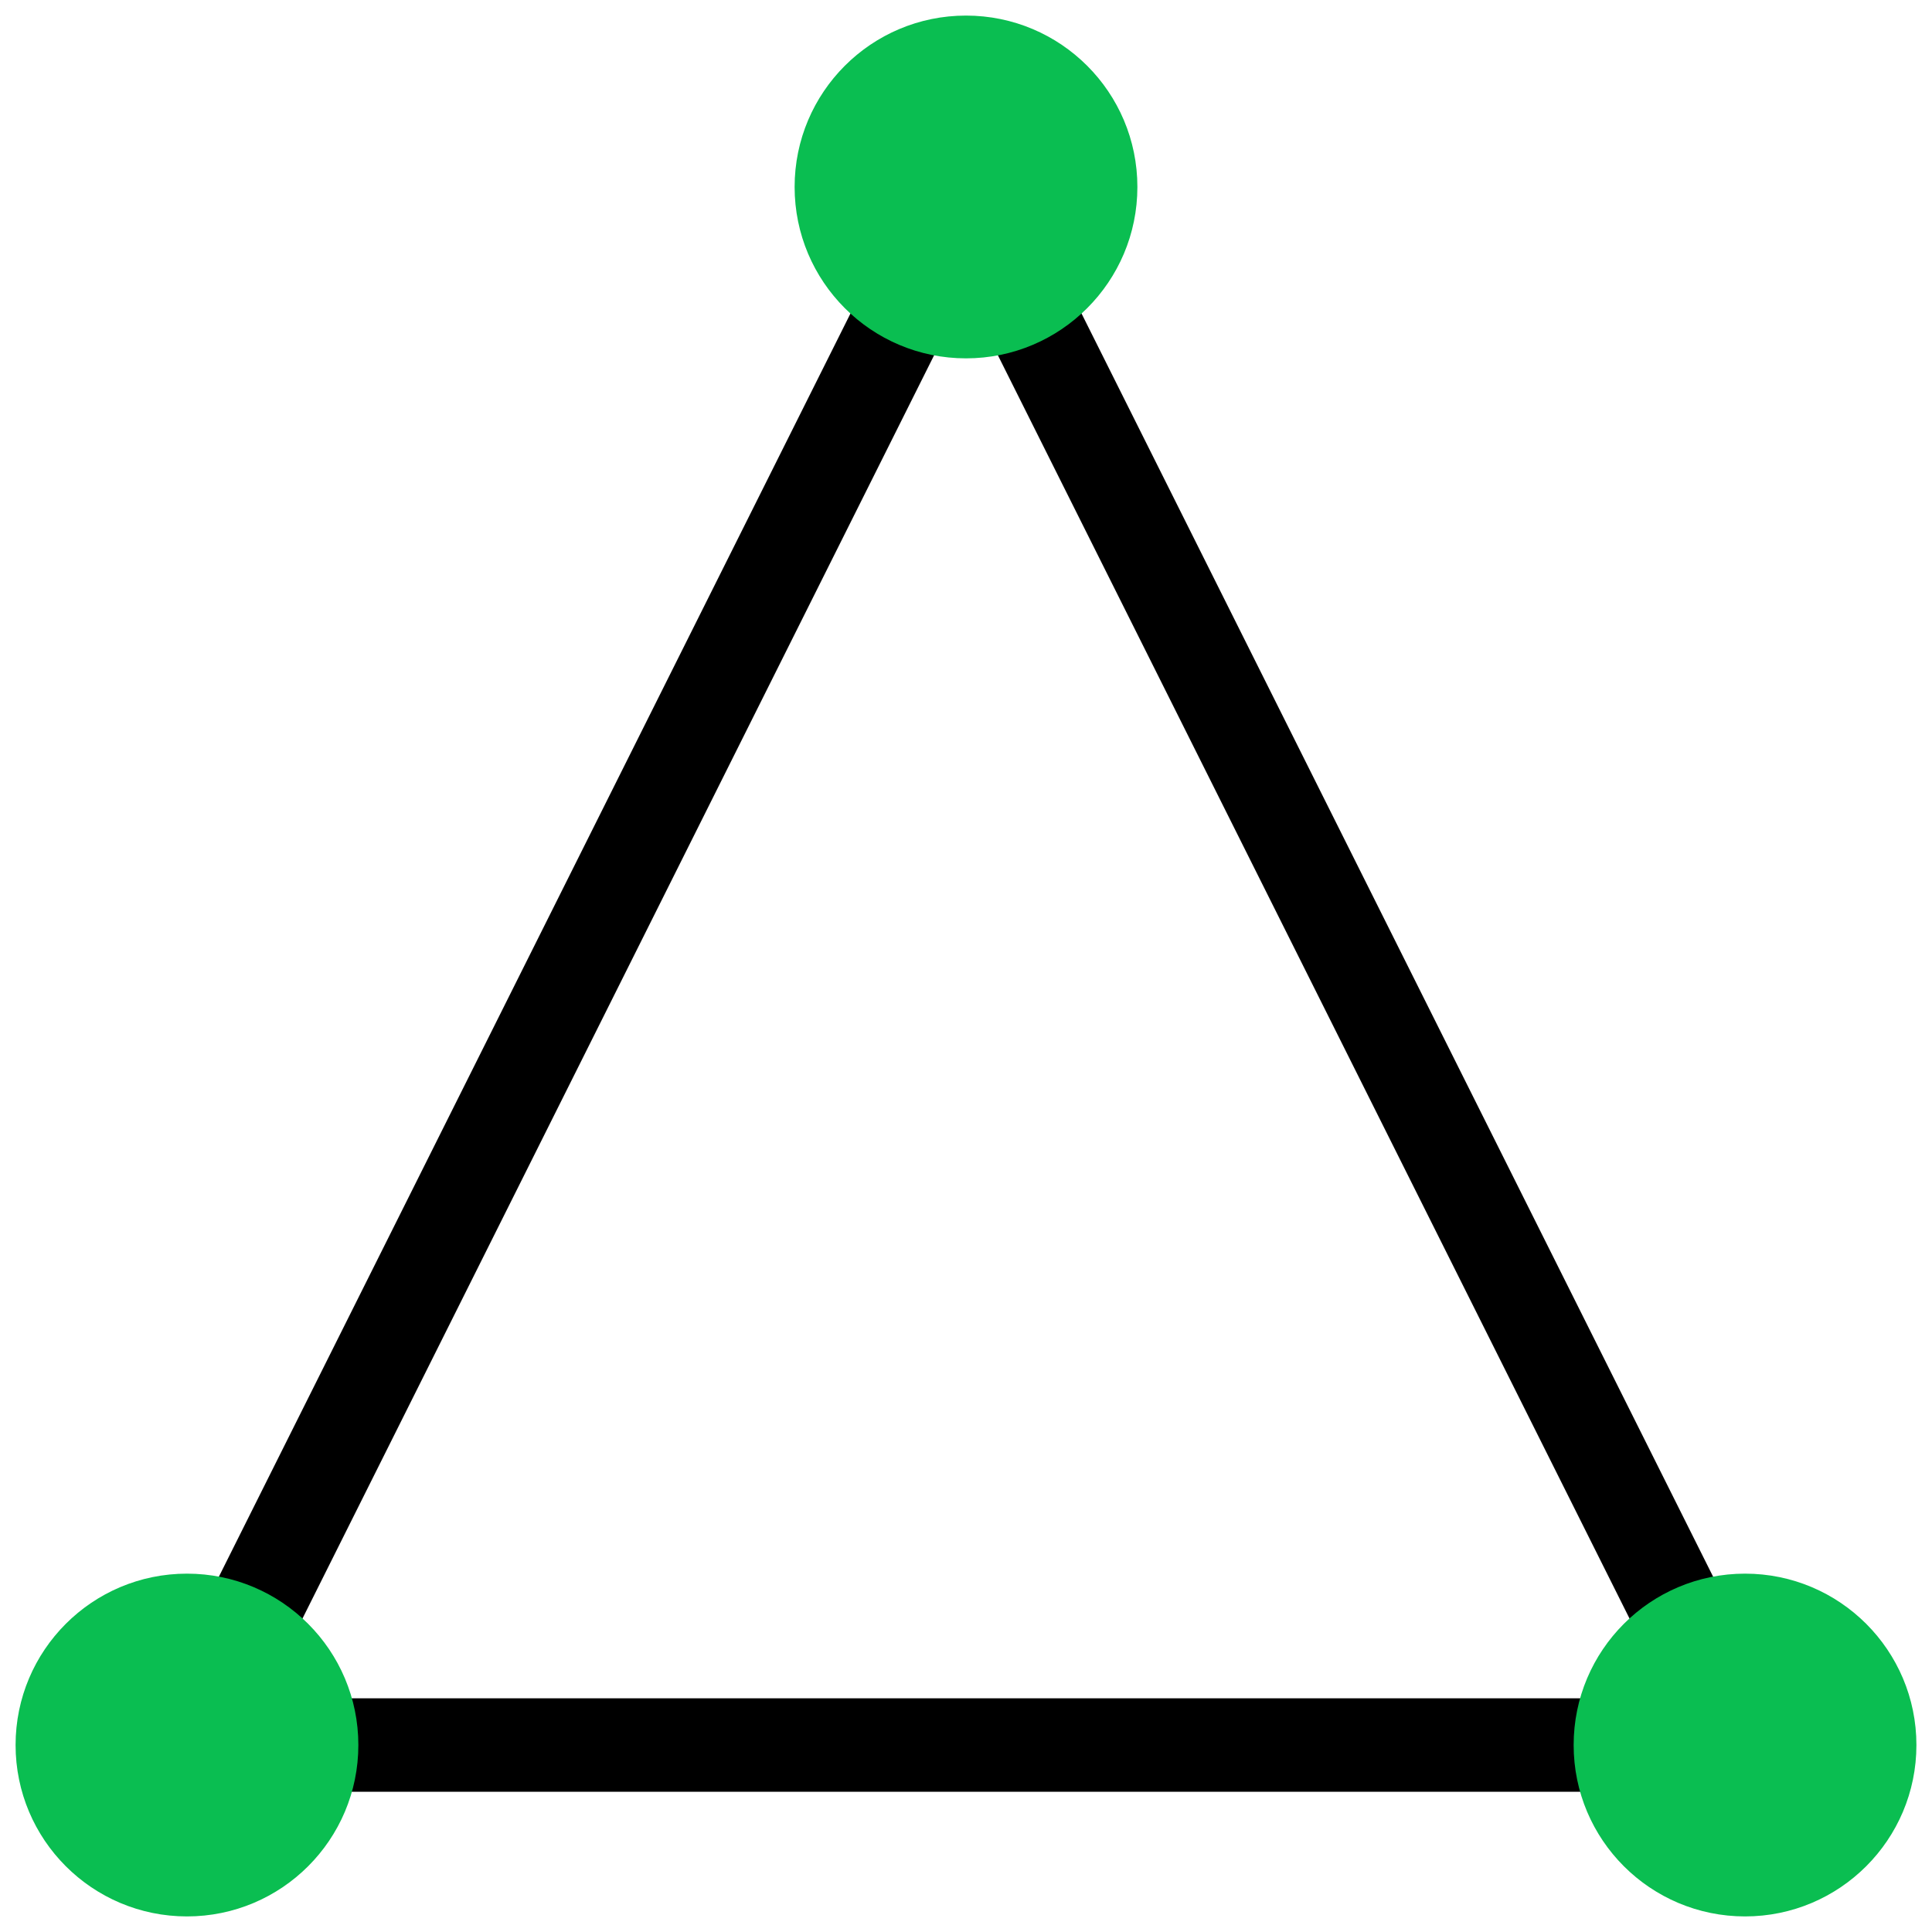 <?xml version="1.0" encoding="UTF-8"?>
<svg width="62px" height="62px" viewBox="0 0 62 62" version="1.1" xmlns="http://www.w3.org/2000/svg" xmlns:xlink="http://www.w3.org/1999/xlink">
    <!-- Generator: Sketch 63.1 (92452) - https://sketch.com -->
    <title>icon-processify</title>
    <desc>Created with Sketch.</desc>
    <g id="Features" stroke="none" stroke-width="1" fill="none" fill-rule="evenodd">
        <g id="Artboard" transform="translate(-9, -89)">
            <g id="icon-processify" transform="translate(10, 90)">
                <rect id="Rectangle" x="0" y="0" width="60" height="60"></rect>
                <g id="Process">
                    <polygon id="Triangle" stroke="#000000" stroke-width="3" stroke-linejoin="round" points="30 5 55 55 5 55"></polygon>
                    <circle id="Oval" stroke="#0ABE51" fill="#0ABE51" cx="30" cy="5" r="5"></circle>
                    <circle id="Oval-Copy" stroke="#0ABE51" fill="#0ABE51" cx="55" cy="55" r="5"></circle>
                    <circle id="Oval-Copy-2" stroke="#0ABE51" fill="#0ABE51" cx="5" cy="55" r="5"></circle>
                </g>
            </g>
        </g>
    </g>
</svg>